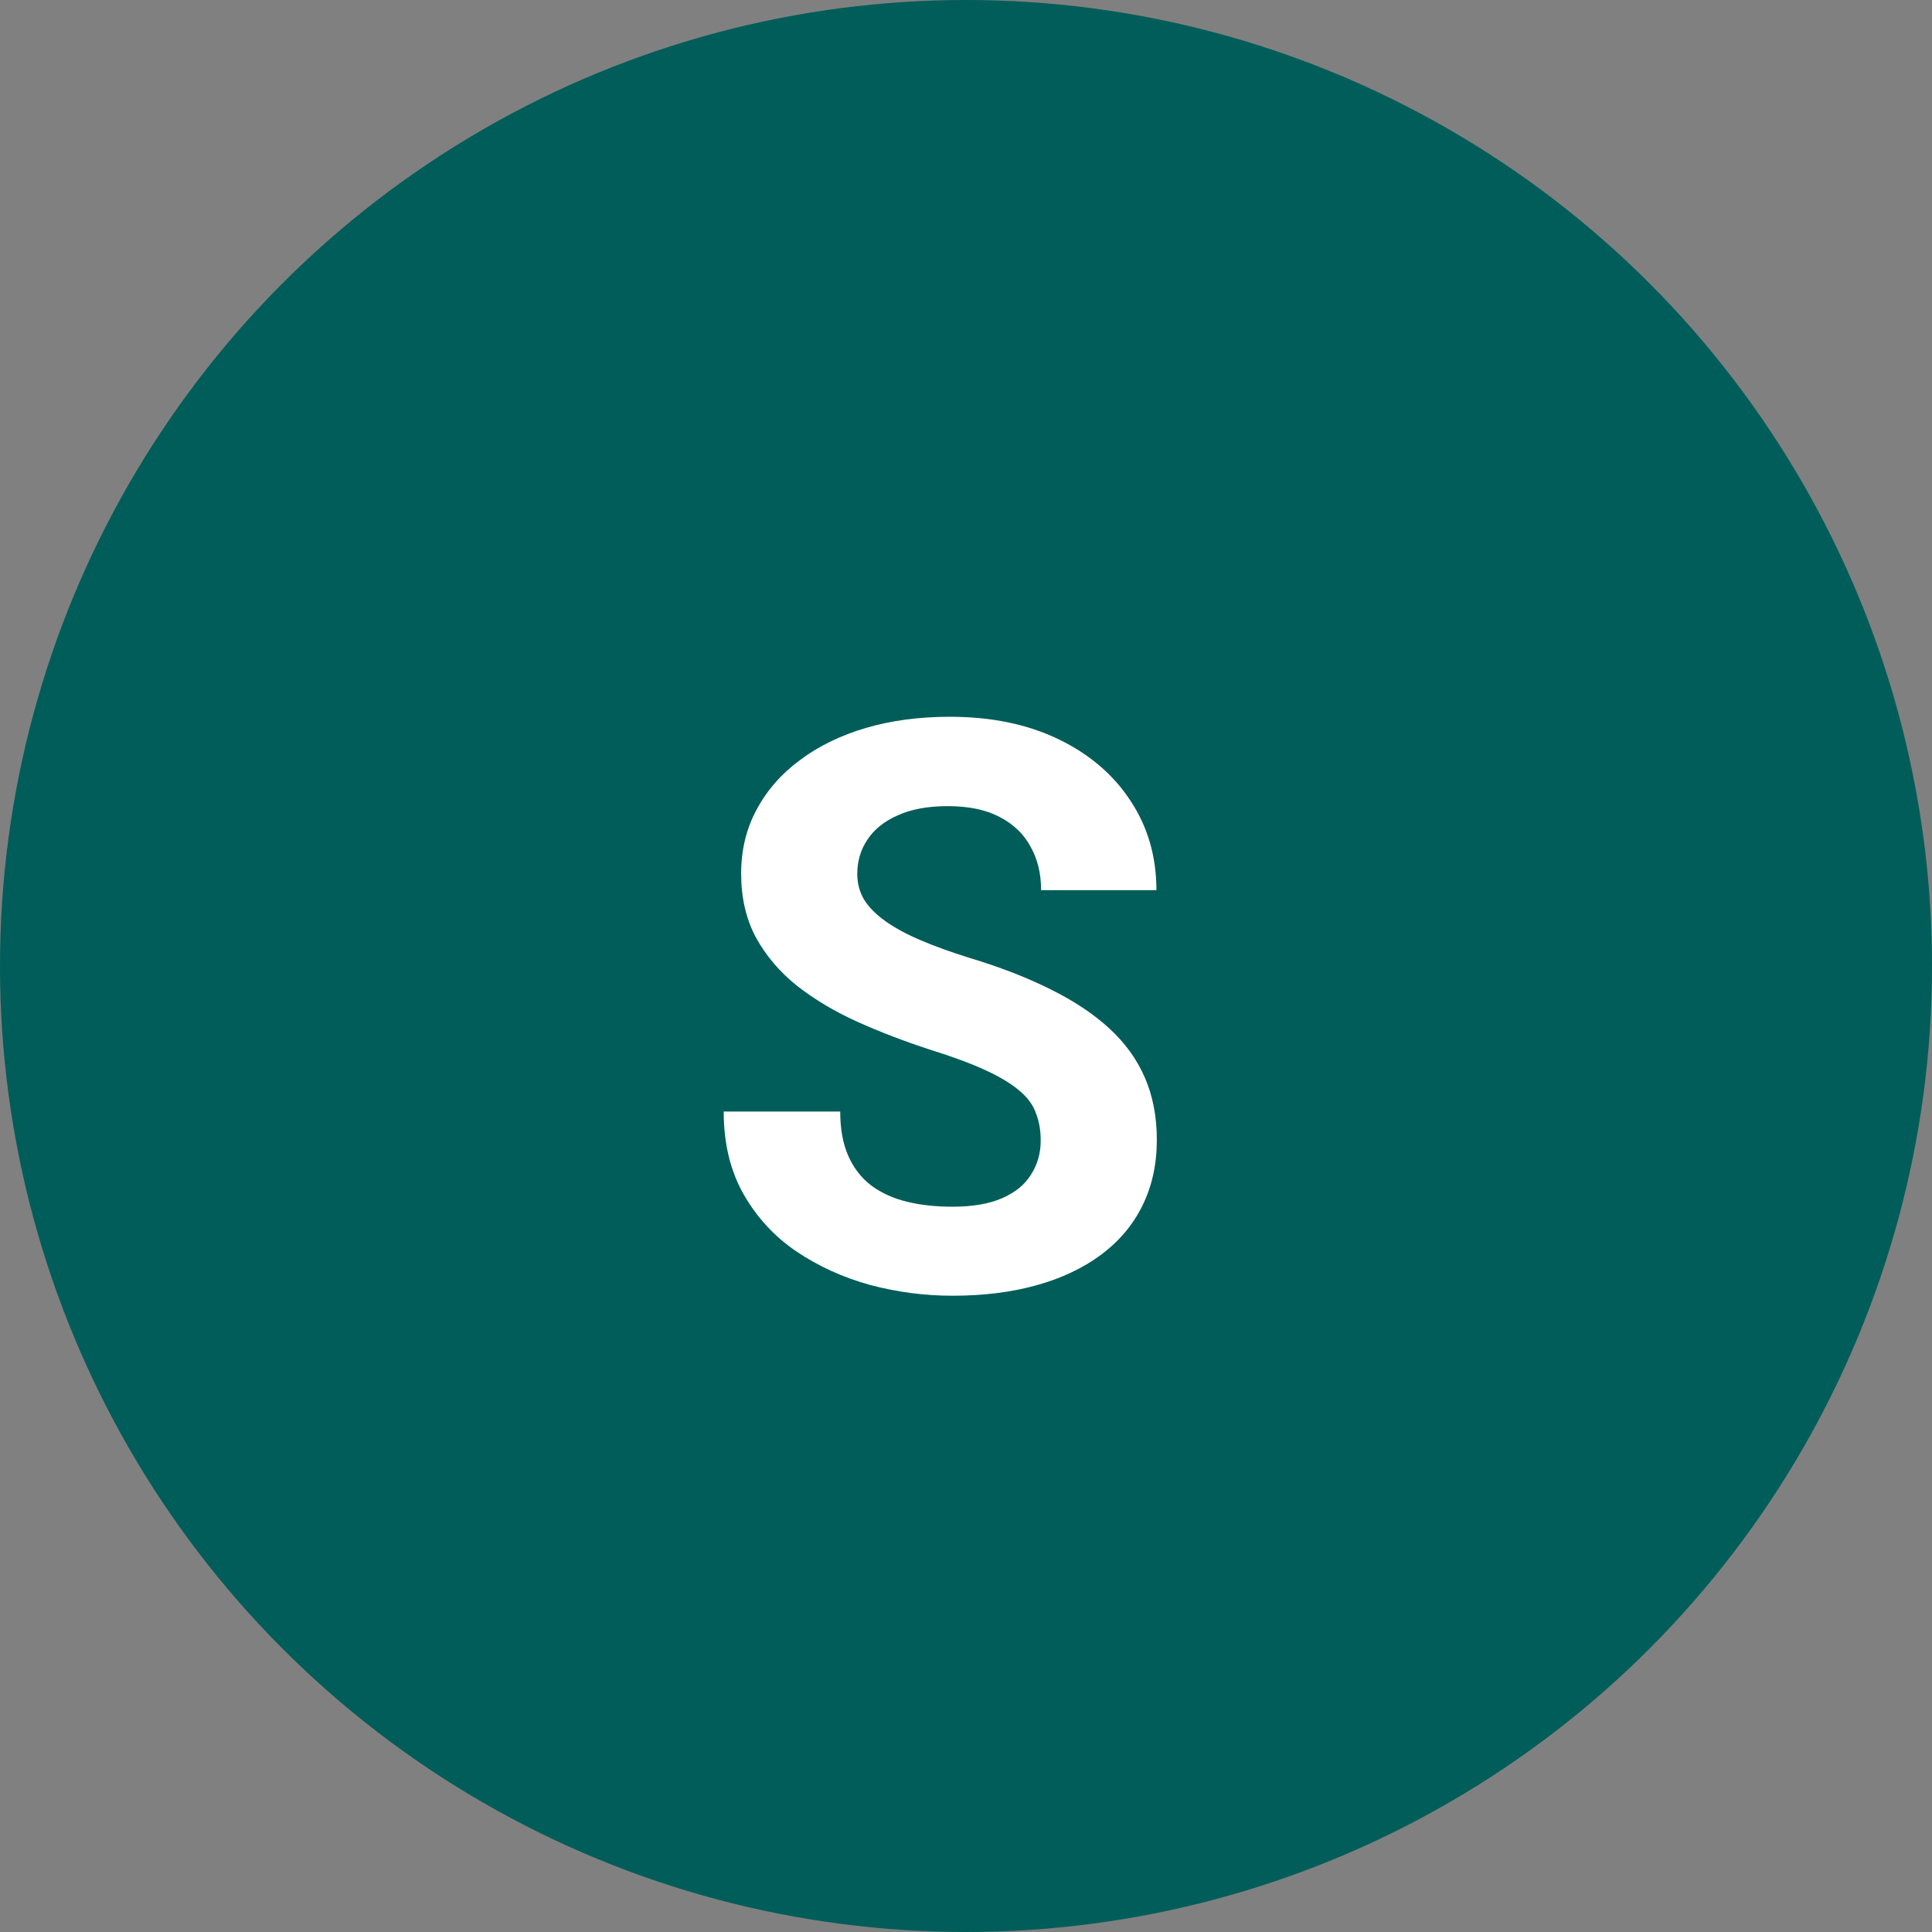 <svg xmlns="http://www.w3.org/2000/svg" width="39" height="39" viewBox="0 0 39 39" fill="none"><rect x="0" y="0" width="39" height="39" fill="#808080" stroke="none"/><circle cx="19.5" cy="19.5" r="19.5" fill="#005D59"></circle><path d="M21.008 23.023C21.008 22.82 20.977 22.638 20.914 22.477C20.857 22.31 20.747 22.159 20.586 22.023C20.424 21.883 20.198 21.745 19.906 21.609C19.615 21.474 19.237 21.333 18.773 21.188C18.258 21.021 17.768 20.833 17.305 20.625C16.846 20.417 16.44 20.174 16.086 19.898C15.737 19.617 15.461 19.292 15.258 18.922C15.06 18.552 14.961 18.122 14.961 17.633C14.961 17.159 15.065 16.729 15.273 16.344C15.482 15.953 15.773 15.62 16.148 15.344C16.523 15.062 16.966 14.846 17.477 14.695C17.992 14.544 18.557 14.469 19.172 14.469C20.01 14.469 20.742 14.62 21.367 14.922C21.992 15.224 22.477 15.638 22.82 16.164C23.169 16.69 23.344 17.292 23.344 17.969H21.016C21.016 17.635 20.945 17.344 20.805 17.094C20.669 16.838 20.461 16.638 20.18 16.492C19.904 16.346 19.555 16.273 19.133 16.273C18.727 16.273 18.388 16.336 18.117 16.461C17.846 16.581 17.643 16.745 17.508 16.953C17.372 17.156 17.305 17.385 17.305 17.641C17.305 17.833 17.352 18.008 17.445 18.164C17.544 18.32 17.69 18.466 17.883 18.602C18.076 18.737 18.312 18.865 18.594 18.984C18.875 19.104 19.201 19.221 19.57 19.336C20.19 19.523 20.734 19.734 21.203 19.969C21.677 20.203 22.073 20.466 22.391 20.758C22.708 21.049 22.948 21.38 23.109 21.75C23.271 22.12 23.352 22.539 23.352 23.008C23.352 23.503 23.255 23.945 23.062 24.336C22.87 24.727 22.591 25.057 22.227 25.328C21.862 25.599 21.427 25.805 20.922 25.945C20.417 26.086 19.852 26.156 19.227 26.156C18.664 26.156 18.109 26.083 17.562 25.938C17.016 25.787 16.518 25.56 16.07 25.258C15.628 24.956 15.273 24.57 15.008 24.102C14.742 23.633 14.609 23.078 14.609 22.438H16.961C16.961 22.792 17.016 23.091 17.125 23.336C17.234 23.581 17.388 23.779 17.586 23.93C17.789 24.081 18.029 24.19 18.305 24.258C18.586 24.326 18.893 24.359 19.227 24.359C19.633 24.359 19.966 24.302 20.227 24.188C20.492 24.073 20.688 23.914 20.812 23.711C20.943 23.508 21.008 23.279 21.008 23.023Z" fill="white"></path></svg>